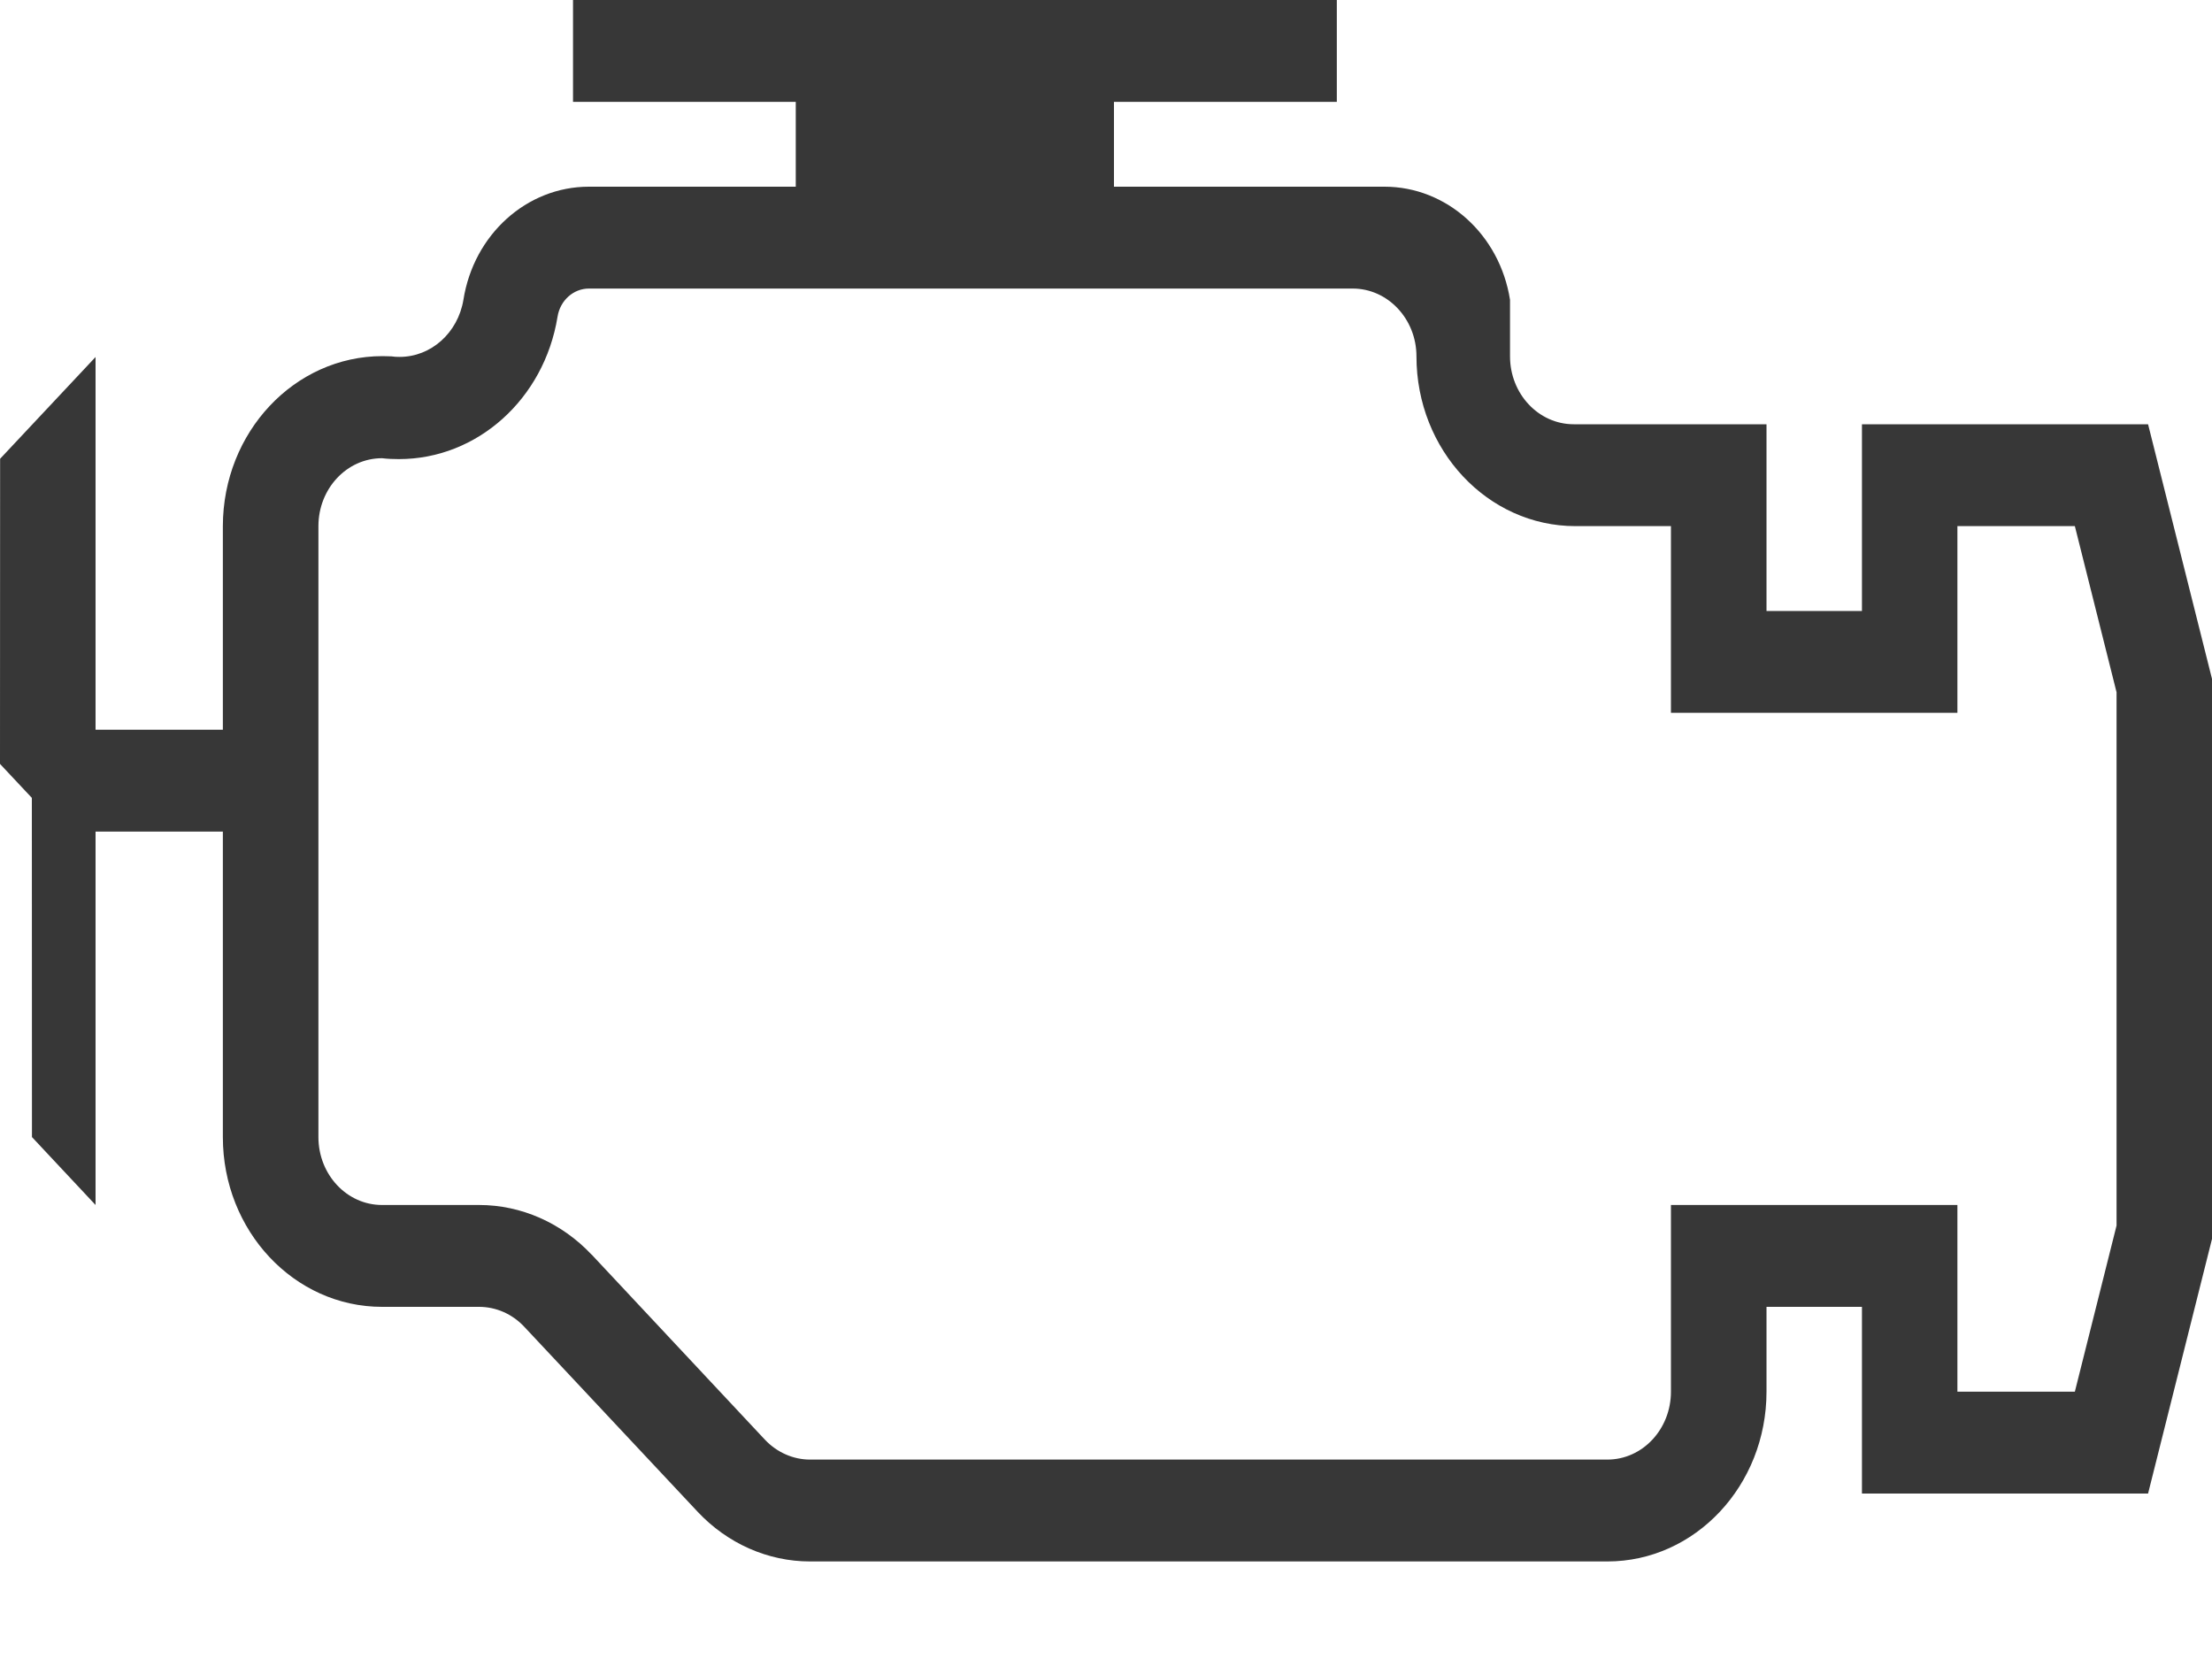 <svg width="20" height="15" viewBox="0 0 20 15" fill="none" xmlns="http://www.w3.org/2000/svg">
<path d="M19.422 3.836H16.835V5.524H15.972V3.836H14.229C13.911 3.836 13.653 3.561 13.653 3.222V2.711C13.56 2.12 13.08 1.688 12.518 1.688H10.072V0.921H12.087V0H5.181V0.921H7.195V1.688H5.324C4.763 1.688 4.283 2.12 4.19 2.711C4.14 3.01 3.897 3.227 3.613 3.227C3.588 3.227 3.563 3.226 3.538 3.222L3.538 3.222C3.511 3.221 3.484 3.22 3.458 3.22C2.662 3.22 2.016 3.908 2.015 4.757V6.598H0.864V3.228L0.001 4.148L0 6.907L0.288 7.214L0.289 10.281L0.864 10.895V7.519H2.015V10.281C2.015 11.129 2.66 11.816 3.454 11.816H4.332C4.484 11.816 4.631 11.88 4.739 11.995L6.307 13.668C6.577 13.956 6.943 14.118 7.324 14.118H14.533C15.327 14.118 15.972 13.431 15.972 12.583V11.816H16.835V13.504H19.422L20 11.202V6.138L19.422 3.836ZM19.137 11.081L18.76 12.583H17.698V10.895H15.108V12.583C15.108 12.922 14.851 13.197 14.533 13.197H7.325C7.324 13.197 7.324 13.197 7.324 13.197C7.172 13.197 7.025 13.132 6.917 13.018L5.35 11.344H5.349C5.079 11.057 4.713 10.895 4.332 10.895H3.454C3.136 10.895 2.879 10.62 2.879 10.281V4.757C2.879 4.418 3.136 4.143 3.454 4.143C3.505 4.149 3.556 4.151 3.607 4.151C4.315 4.151 4.92 3.608 5.041 2.864C5.064 2.717 5.184 2.609 5.325 2.609H12.231C12.548 2.609 12.807 2.884 12.807 3.222C12.807 4.07 13.451 4.757 14.245 4.757H15.108V6.445H17.698V4.757H18.76L19.137 6.259V11.081H19.137Z" fill="#373737"/>
</svg>
